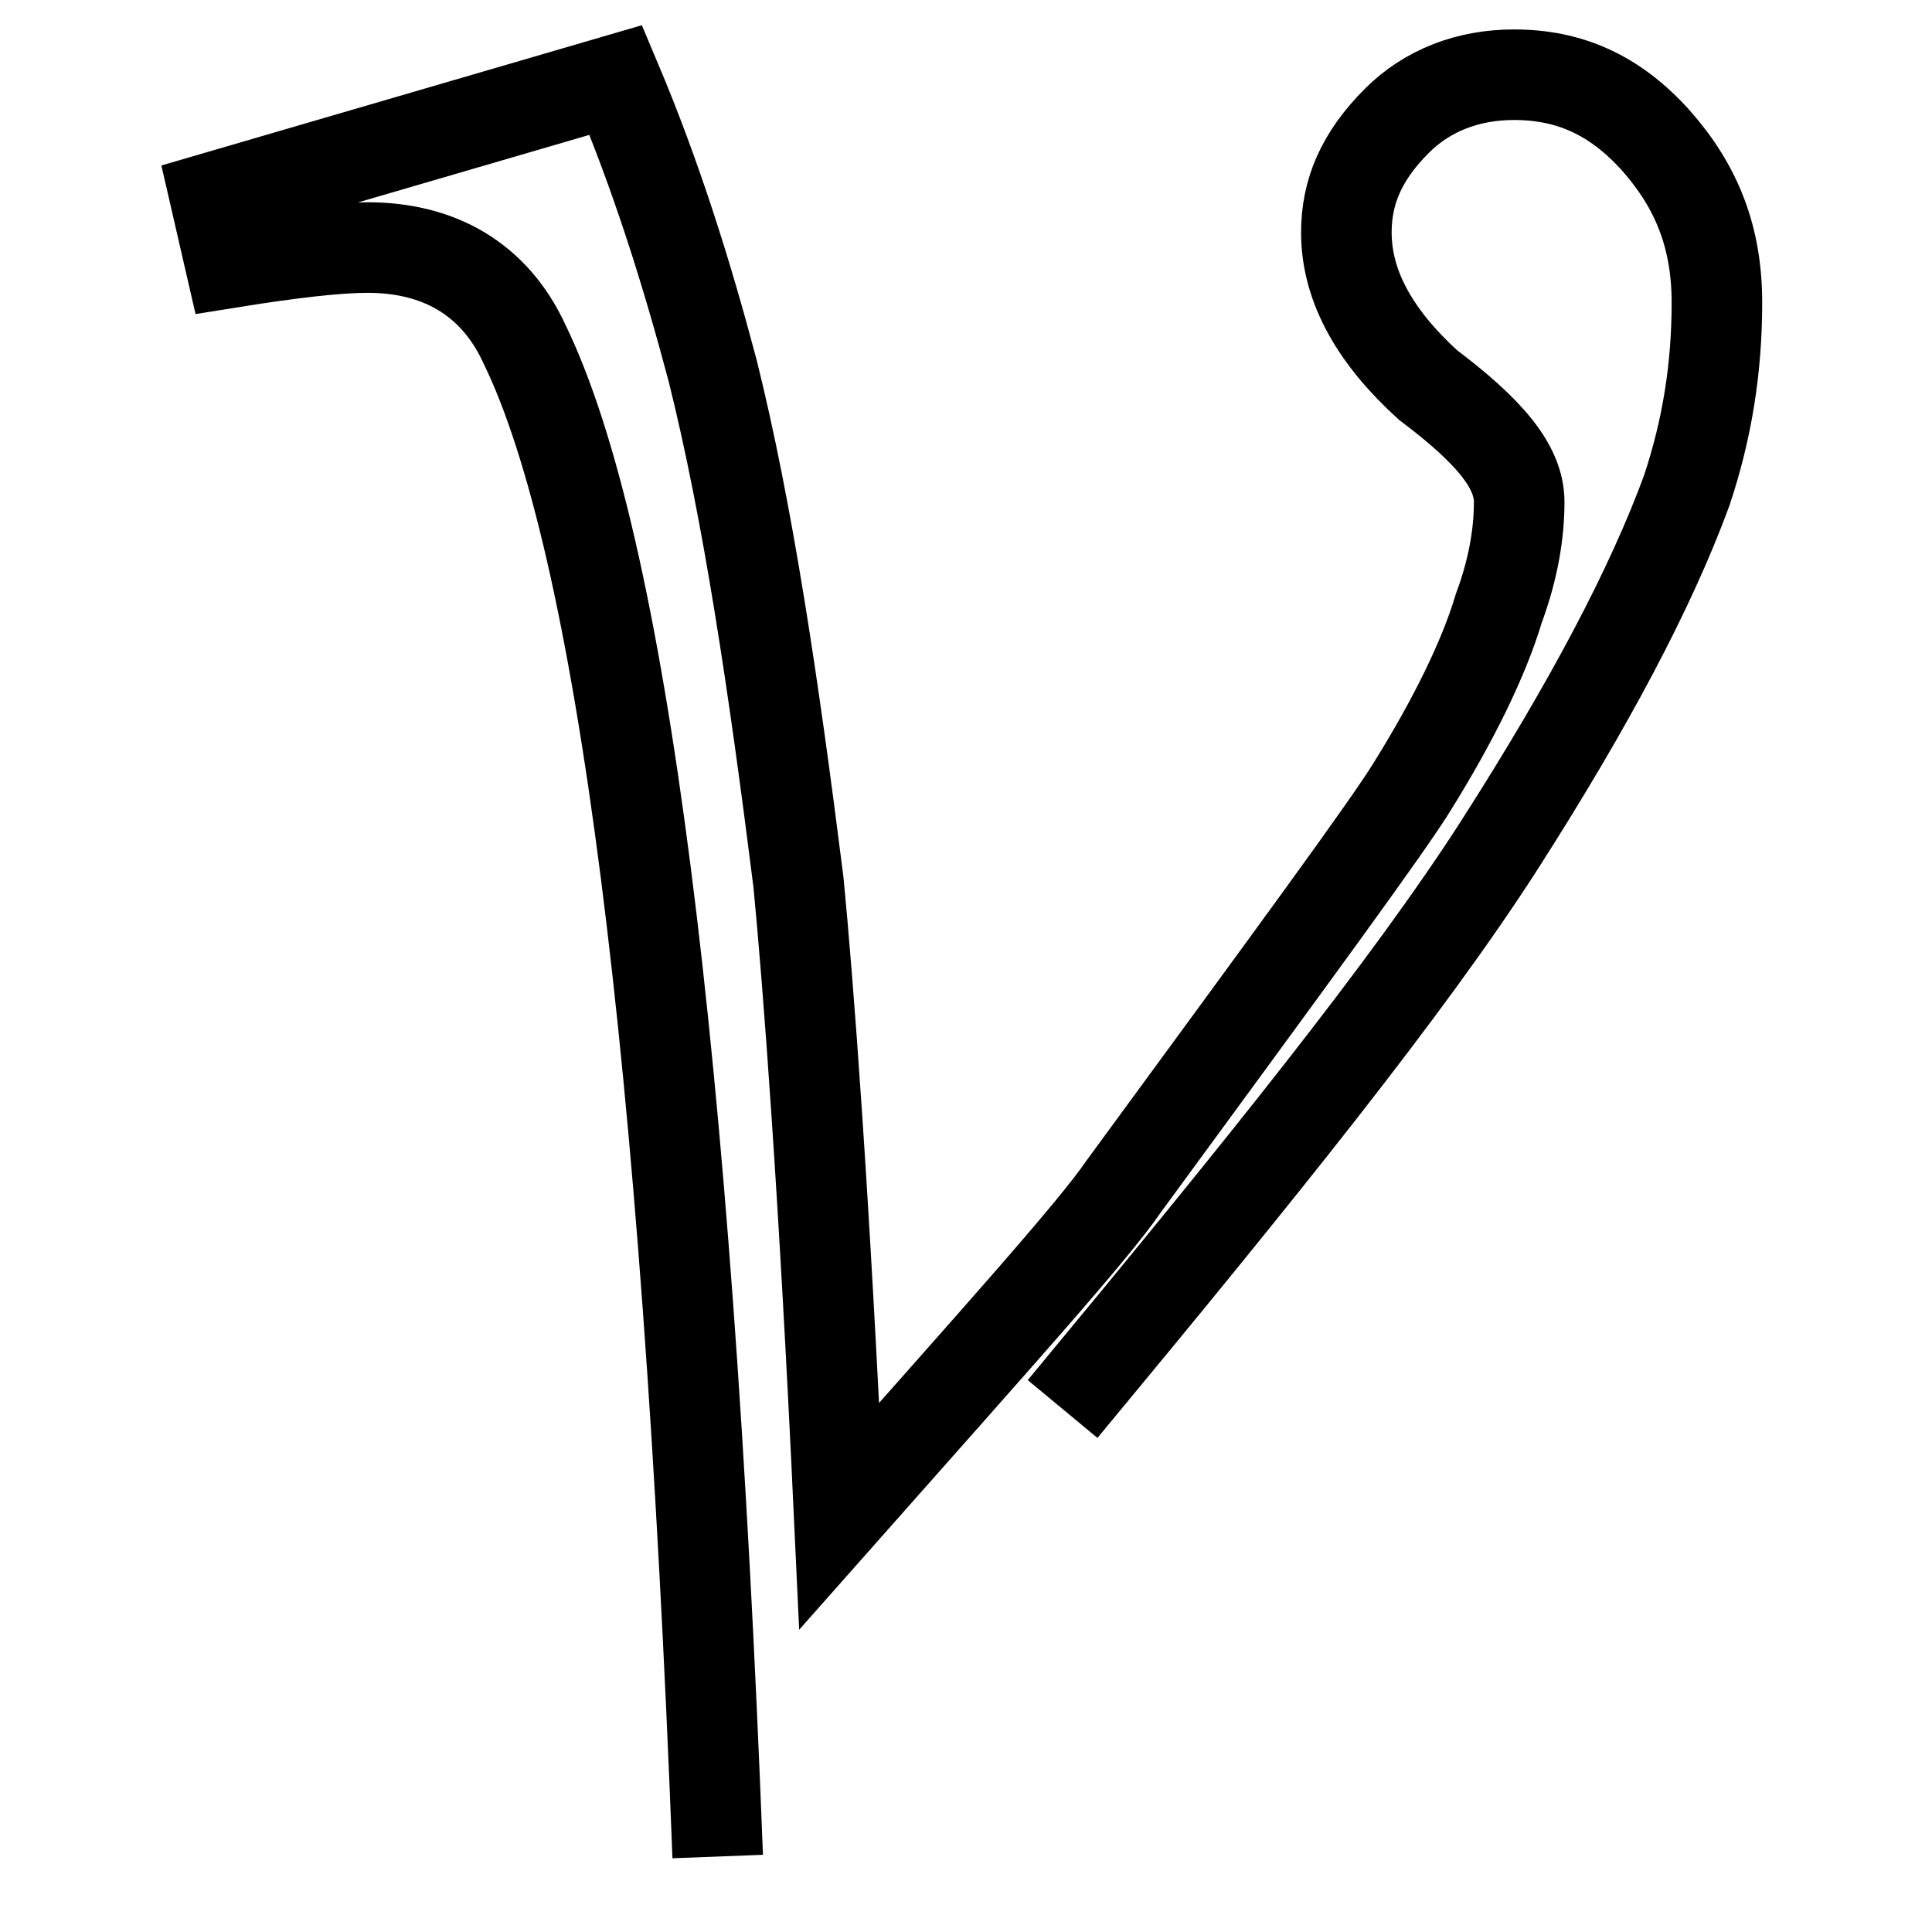 <?xml version="1.0" encoding="utf-8"?>
<!-- Svg Vector Icons : http://www.onlinewebfonts.com/icon -->
<!DOCTYPE svg PUBLIC "-//W3C//DTD SVG 1.1//EN" "http://www.w3.org/Graphics/SVG/1.1/DTD/svg11.dtd">
<svg version="1.1" xmlns="http://www.w3.org/2000/svg" xmlns:xlink="http://www.w3.org/1999/xlink" x="0px" y="0px" viewBox="0 0 256 256" enable-background="new 0 0 256 256" xml:space="preserve">
<g> <path stroke-width="12" fill-opacity="0" stroke="#000000"  d="M95.1,246C91,139.1,82.3,71.9,69.5,45.6c-4-8.7-11.4-12.8-20.8-12.8c-4,0-10.1,0.7-18.2,2l-2-8.7l0,0 l53.1-15.5C87,23.4,91,36.2,94.4,49c4.7,18.8,8.1,41.7,11.4,67.9c1.3,13.4,3.4,41,5.4,84c20.8-23.5,33.6-37.7,37.7-43.7 c22.2-30.3,35-47.7,38.3-53.1c5.4-8.7,9.4-16.8,11.4-23.5c2-5.4,2.7-10.1,2.7-14.1c0-4.7-4-9.4-12.1-15.5 c-6.7-6.1-10.8-12.8-10.8-20.2c0-5.4,2-10.1,6.7-14.8c4-4,9.4-6.1,15.5-6.1c7.4,0,13.4,2.7,18.8,8.7c5.4,6.1,8.1,12.8,8.1,21.5 c0,8.7-1.3,16.8-4,24.9c-4.7,12.8-12.8,28.2-24.9,47.1c-12.1,18.8-31.6,43-57.8,74.6"/></g>
</svg>